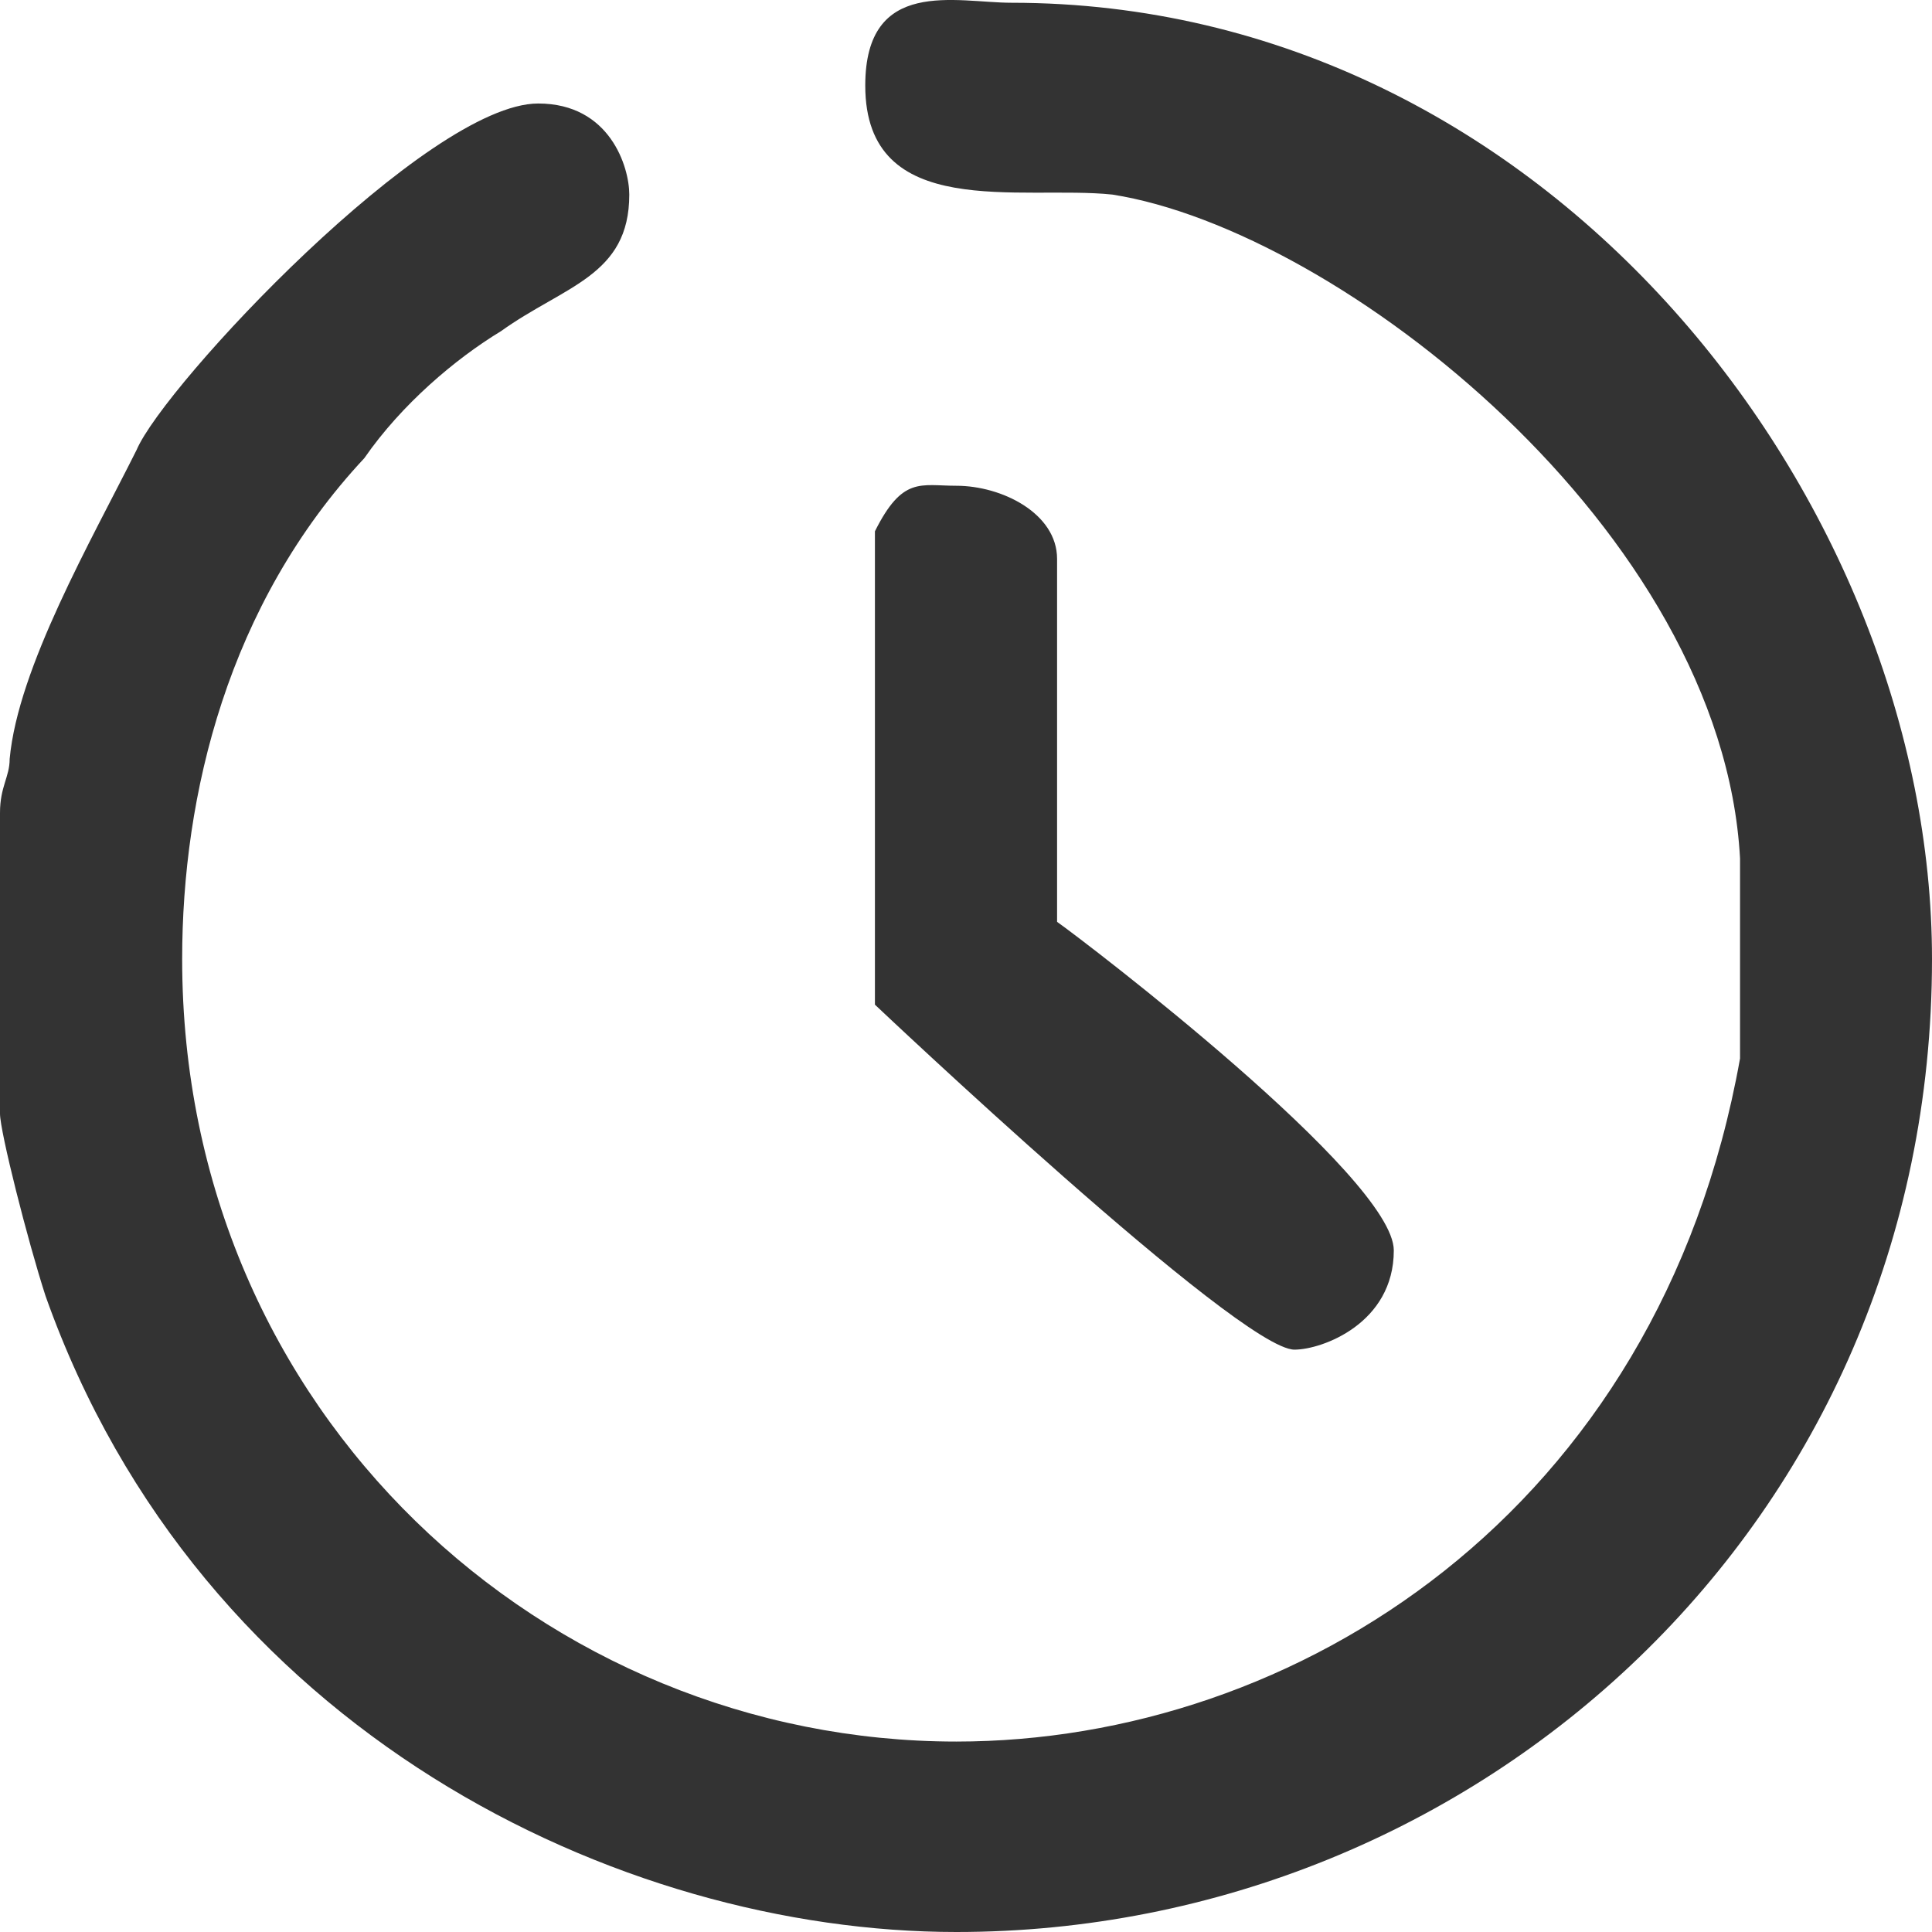 <?xml version="1.0" encoding="utf-8"?>
<!-- Generator: Adobe Illustrator 15.0.0, SVG Export Plug-In . SVG Version: 6.00 Build 0)  -->
<!DOCTYPE svg PUBLIC "-//W3C//DTD SVG 1.1//EN" "http://www.w3.org/Graphics/SVG/1.1/DTD/svg11.dtd">
<svg version="1.1" id="レイヤー_1" xmlns="http://www.w3.org/2000/svg" xmlns:xlink="http://www.w3.org/1999/xlink" x="0px"
	 y="0px" width="14px" height="14px" viewBox="0 0 14 14" enable-background="new 0 0 14 14" xml:space="preserve">
<g>
	<path fill-rule="evenodd" clip-rule="evenodd" fill="#333333" d="M7.66,4.05v2.63C7.859,6.82,10.1,8.529,10.1,9.061
		c0,0.529-0.52,0.719-0.72,0.719c-0.399,0-3.04-2.5-3.04-2.5V3.85c0.2-0.4,0.33-0.33,0.59-0.33C7.26,3.52,7.66,3.72,7.66,4.05z
		 M14,6.95C14,11.04,10.7,14,6.93,14c-2.44,0-5.48-1.45-6.6-4.609C0.2,8.99,0,8.199,0,8.07V5.89C0,5.7,0.07,5.63,0.07,5.5
		c0.06-0.66,0.59-1.58,0.92-2.24C1.19,2.79,3.1,0.75,3.9,0.75c0.52,0,0.66,0.46,0.66,0.66C4.56,2,4.09,2.07,3.63,2.4
		C3.3,2.6,2.91,2.93,2.64,3.32C1.65,4.38,1.32,5.76,1.32,6.95c0,3.3,2.64,5.67,5.61,5.67c2.45,0,5.089-1.65,5.679-4.95V6.22
		C12.48,3.85,9.71,1.67,8.061,1.41C7.4,1.34,6.27,1.61,6.27,0.62c0-0.79,0.66-0.6,1.06-0.6C11.23,0.02,14,3.65,14,6.95z"/>
</g>
</svg>
